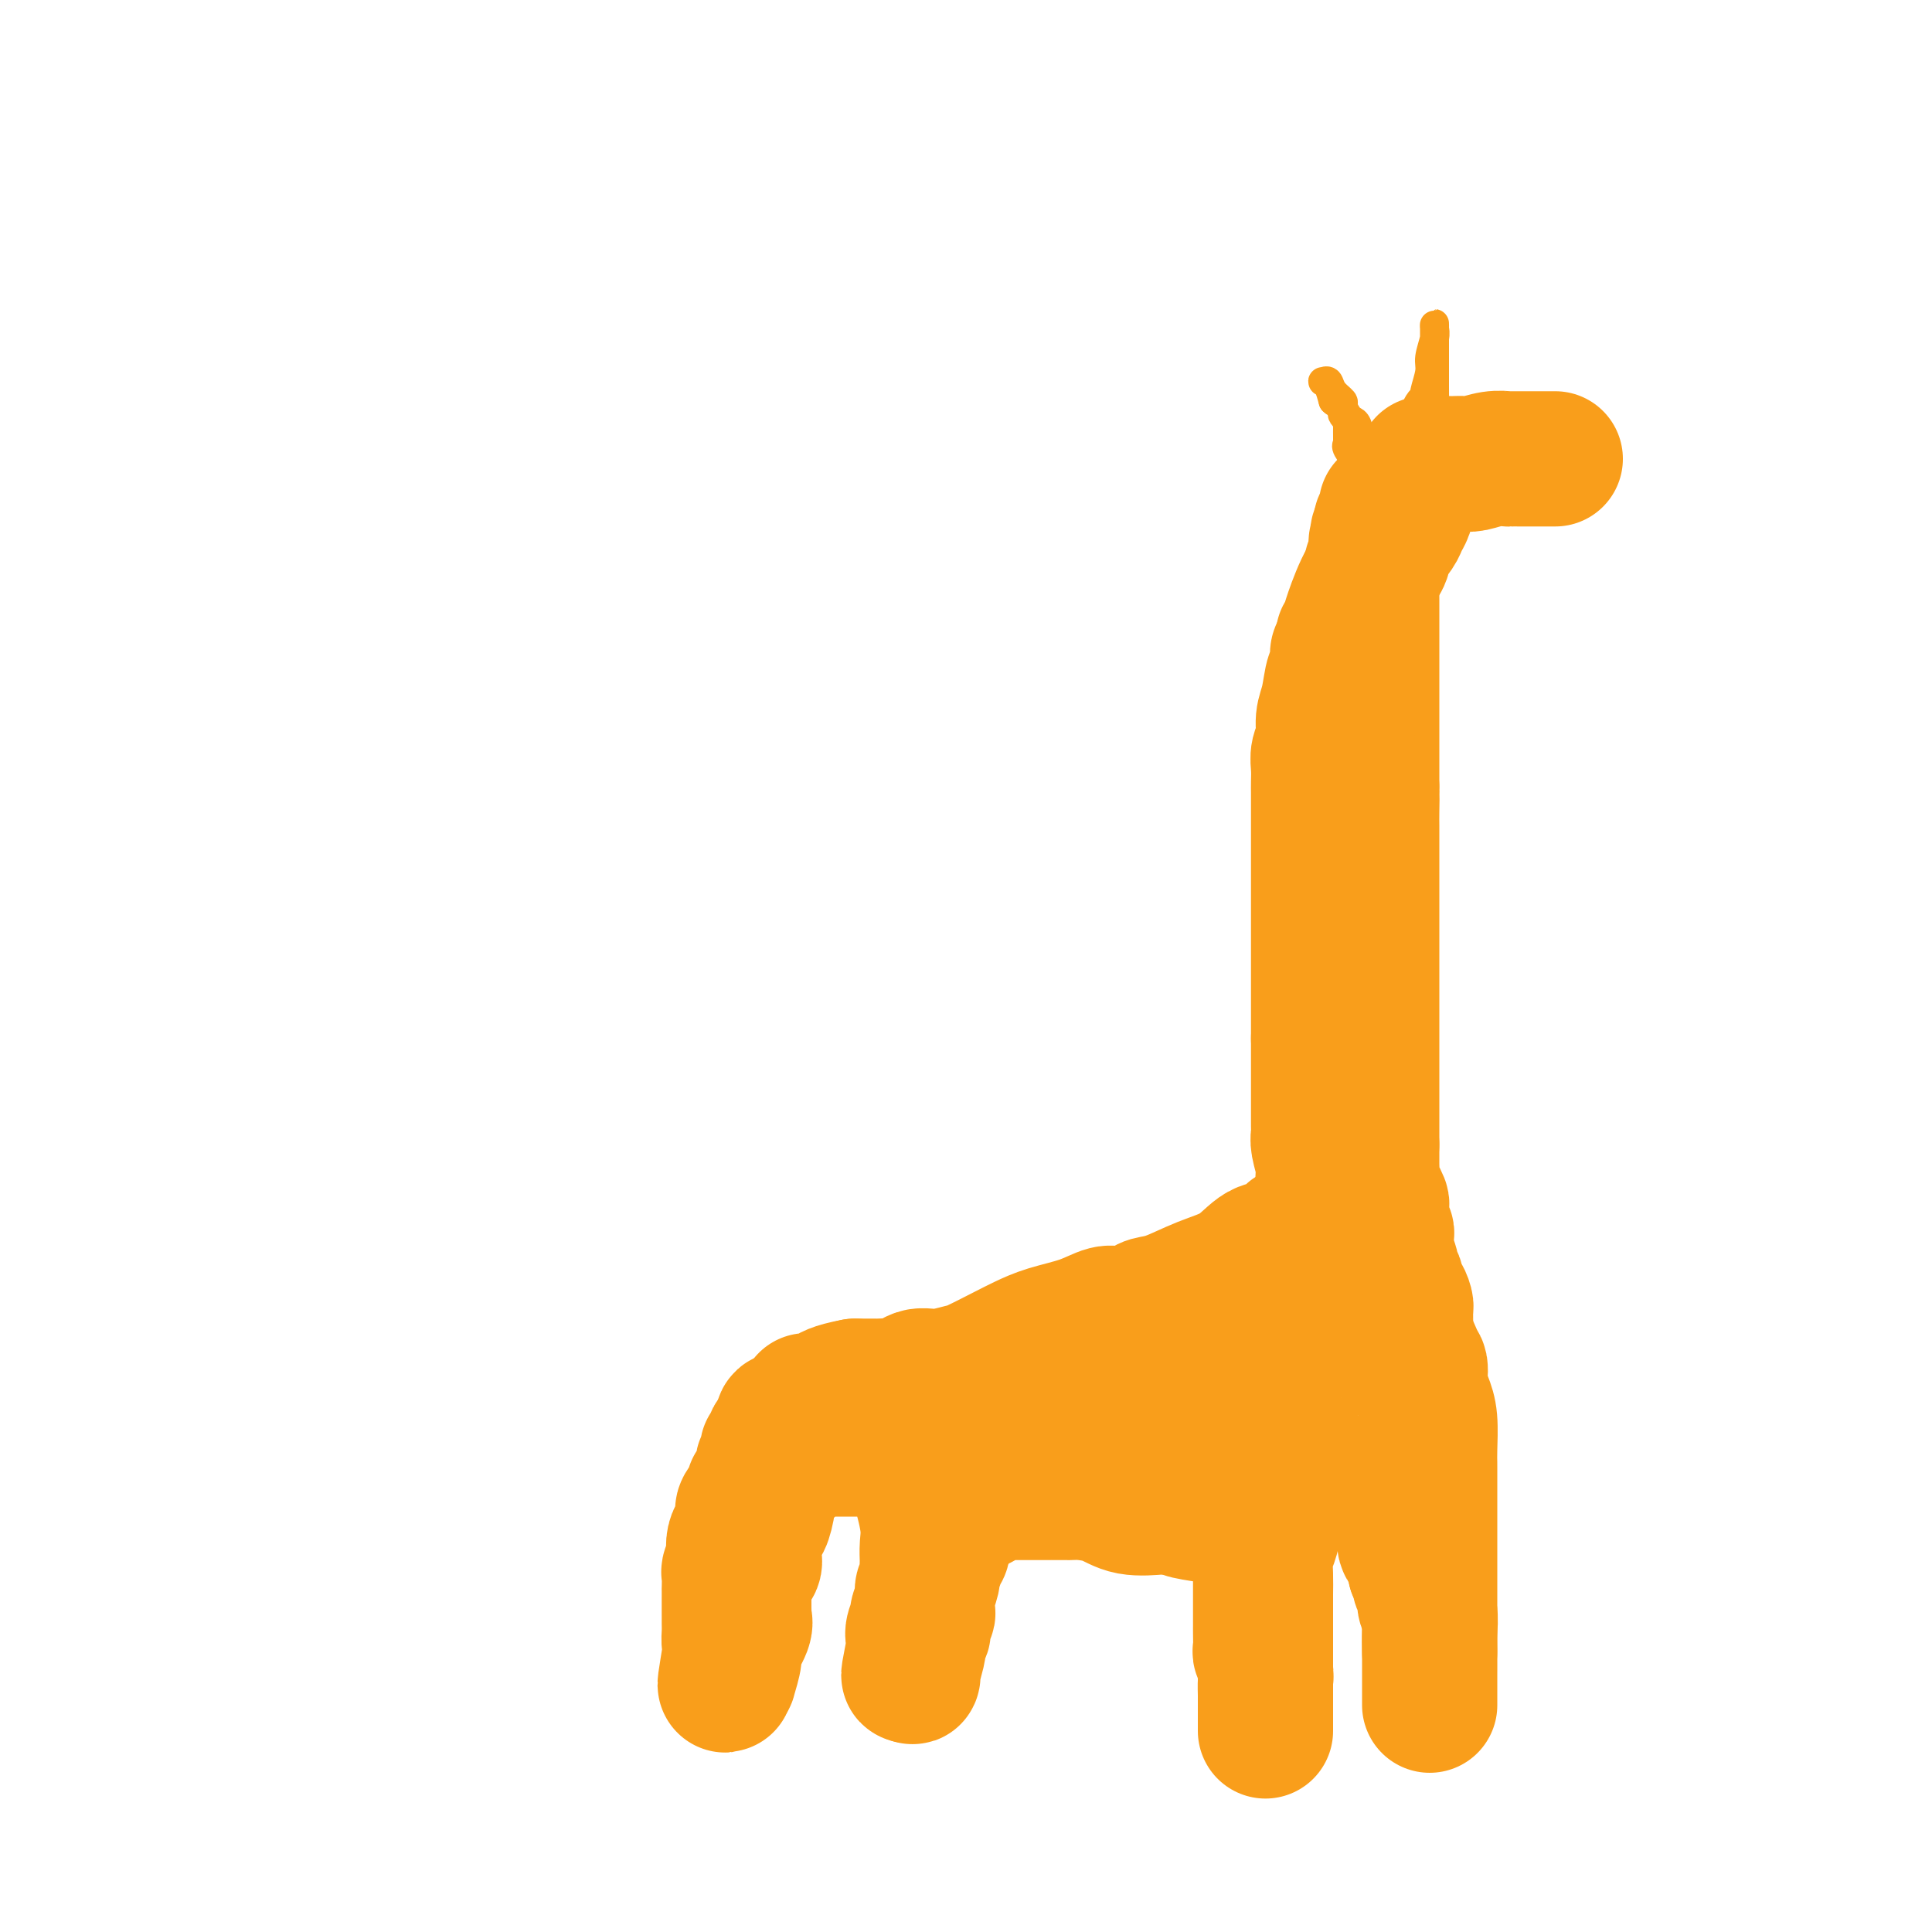 <svg viewBox='0 0 400 400' version='1.1' xmlns='http://www.w3.org/2000/svg' xmlns:xlink='http://www.w3.org/1999/xlink'><g fill='none' stroke='#F99E1B' stroke-width='28' stroke-linecap='round' stroke-linejoin='round'><path d='M322,95c-0.360,-0.000 -0.720,-0.000 -1,0c-0.280,0.000 -0.479,0.000 -1,0c-0.521,-0.000 -1.363,-0.001 -2,0c-0.637,0.001 -1.070,0.004 -2,0c-0.930,-0.004 -2.356,-0.015 -3,0c-0.644,0.015 -0.505,0.057 -1,0c-0.495,-0.057 -1.625,-0.211 -3,0c-1.375,0.211 -2.995,0.789 -4,1c-1.005,0.211 -1.396,0.057 -2,0c-0.604,-0.057 -1.423,-0.016 -2,0c-0.577,0.016 -0.914,0.006 -1,0c-0.086,-0.006 0.078,-0.010 0,0c-0.078,0.010 -0.397,0.032 -1,0c-0.603,-0.032 -1.490,-0.118 -2,0c-0.510,0.118 -0.644,0.438 -1,1c-0.356,0.562 -0.933,1.364 -2,2c-1.067,0.636 -2.625,1.105 -3,2c-0.375,0.895 0.432,2.214 0,3c-0.432,0.786 -2.102,1.037 -3,1c-0.898,-0.037 -1.025,-0.364 -1,0c0.025,0.364 0.203,1.417 0,2c-0.203,0.583 -0.785,0.695 -1,1c-0.215,0.305 -0.061,0.801 0,1c0.061,0.199 0.031,0.099 0,0'/><path d='M286,109c-1.637,2.423 -0.228,1.981 0,2c0.228,0.019 -0.723,0.497 -1,1c-0.277,0.503 0.122,1.029 0,2c-0.122,0.971 -0.765,2.386 -1,3c-0.235,0.614 -0.063,0.428 0,1c0.063,0.572 0.017,1.903 0,3c-0.017,1.097 -0.005,1.960 0,3c0.005,1.040 0.001,2.256 0,3c-0.001,0.744 -0.000,1.014 0,2c0.000,0.986 0.000,2.687 0,4c-0.000,1.313 -0.000,2.240 0,3c0.000,0.760 0.000,1.355 0,2c-0.000,0.645 -0.000,1.340 0,2c0.000,0.660 0.000,1.285 0,2c-0.000,0.715 -0.000,1.522 0,2c0.000,0.478 0.000,0.629 0,1c-0.000,0.371 -0.000,0.964 0,2c0.000,1.036 0.000,2.516 0,4c-0.000,1.484 -0.000,2.974 0,4c0.000,1.026 0.000,1.589 0,2c-0.000,0.411 -0.000,0.670 0,1c0.000,0.330 0.000,0.732 0,1c-0.000,0.268 -0.000,0.402 0,1c0.000,0.598 0.000,1.661 0,2c-0.000,0.339 -0.000,-0.046 0,0c0.000,0.046 0.000,0.523 0,1'/><path d='M284,163c-0.309,8.661 -0.083,3.312 0,2c0.083,-1.312 0.022,1.411 0,3c-0.022,1.589 -0.006,2.044 0,3c0.006,0.956 0.002,2.413 0,4c-0.002,1.587 -0.000,3.303 0,4c0.000,0.697 0.000,0.375 0,1c-0.000,0.625 -0.000,2.196 0,3c0.000,0.804 0.000,0.841 0,1c-0.000,0.159 -0.000,0.441 0,1c0.000,0.559 0.000,1.397 0,2c-0.000,0.603 -0.000,0.973 0,2c0.000,1.027 0.000,2.711 0,4c-0.000,1.289 -0.000,2.182 0,3c0.000,0.818 0.000,1.560 0,3c-0.000,1.440 -0.000,3.578 0,5c0.000,1.422 0.000,2.129 0,3c-0.000,0.871 -0.000,1.905 0,3c0.000,1.095 0.000,2.251 0,3c-0.000,0.749 -0.000,1.093 0,2c0.000,0.907 0.000,2.379 0,3c-0.000,0.621 -0.000,0.393 0,1c0.000,0.607 0.000,2.051 0,3c-0.000,0.949 -0.000,1.405 0,2c0.000,0.595 0.000,1.330 0,2c0.000,0.670 -0.000,1.274 0,2c0.000,0.726 0.000,1.573 0,2c0.000,0.427 -0.000,0.432 0,1c0.000,0.568 0.000,1.699 0,2c0.000,0.301 -0.000,-0.227 0,0c0.000,0.227 0.000,1.208 0,2c0.000,0.792 0.000,1.396 0,2'/><path d='M284,237c-0.000,11.562 -0.001,3.468 0,1c0.001,-2.468 0.003,0.689 0,2c-0.003,1.311 -0.011,0.775 0,1c0.011,0.225 0.041,1.210 0,2c-0.041,0.790 -0.154,1.385 0,2c0.154,0.615 0.576,1.250 1,2c0.424,0.750 0.849,1.615 1,2c0.151,0.385 0.026,0.288 0,1c-0.026,0.712 0.046,2.232 0,3c-0.046,0.768 -0.210,0.785 0,1c0.210,0.215 0.792,0.629 1,1c0.208,0.371 0.041,0.700 0,1c-0.041,0.300 0.045,0.570 0,1c-0.045,0.430 -0.222,1.018 0,2c0.222,0.982 0.844,2.357 1,3c0.156,0.643 -0.155,0.555 0,1c0.155,0.445 0.776,1.424 1,2c0.224,0.576 0.050,0.750 0,1c-0.050,0.250 0.025,0.578 0,1c-0.025,0.422 -0.150,0.940 0,1c0.150,0.060 0.576,-0.336 1,0c0.424,0.336 0.846,1.405 1,2c0.154,0.595 0.041,0.716 0,1c-0.041,0.284 -0.011,0.730 0,1c0.011,0.270 0.003,0.363 0,1c-0.003,0.637 -0.002,1.819 0,3'/><path d='M291,276c0.978,6.042 -0.079,1.649 0,1c0.079,-0.649 1.292,2.448 2,4c0.708,1.552 0.912,1.560 1,2c0.088,0.440 0.062,1.311 0,2c-0.062,0.689 -0.160,1.197 0,2c0.160,0.803 0.579,1.902 1,3c0.421,1.098 0.845,2.196 1,4c0.155,1.804 0.042,4.314 0,6c-0.042,1.686 -0.011,2.548 0,3c0.011,0.452 0.003,0.495 0,1c-0.003,0.505 -0.001,1.472 0,2c0.001,0.528 0.000,0.617 0,1c-0.000,0.383 -0.000,1.062 0,2c0.000,0.938 0.000,2.137 0,3c-0.000,0.863 -0.000,1.390 0,2c0.000,0.610 0.000,1.303 0,2c-0.000,0.697 -0.000,1.399 0,2c0.000,0.601 0.000,1.102 0,2c-0.000,0.898 -0.000,2.194 0,3c0.000,0.806 0.000,1.122 0,2c-0.000,0.878 -0.000,2.316 0,3c0.000,0.684 0.000,0.612 0,1c-0.000,0.388 -0.000,1.235 0,2c0.000,0.765 0.000,1.448 0,2c-0.000,0.552 -0.000,0.973 0,1c0.000,0.027 0.000,-0.341 0,0c-0.000,0.341 -0.000,1.390 0,2c0.000,0.610 0.000,0.782 0,1c-0.000,0.218 -0.000,0.482 0,1c0.000,0.518 0.000,1.291 0,2c0.000,0.709 0.000,1.355 0,2'/><path d='M296,342c0.000,7.454 0.000,2.091 0,1c-0.000,-1.091 -0.000,2.092 0,4c0.000,1.908 0.000,2.543 0,3c-0.000,0.457 -0.000,0.736 0,1c0.000,0.264 0.000,0.513 0,1c-0.000,0.487 -0.000,1.213 0,1c0.000,-0.213 0.000,-1.365 0,-2c-0.000,-0.635 -0.000,-0.752 0,-1c0.000,-0.248 0.001,-0.626 0,-1c-0.001,-0.374 -0.004,-0.742 0,-2c0.004,-1.258 0.016,-3.405 0,-5c-0.016,-1.595 -0.061,-2.637 0,-4c0.061,-1.363 0.227,-3.047 0,-4c-0.227,-0.953 -0.848,-1.175 -1,-2c-0.152,-0.825 0.165,-2.252 0,-3c-0.165,-0.748 -0.814,-0.817 -1,-1c-0.186,-0.183 0.090,-0.481 0,-1c-0.090,-0.519 -0.545,-1.260 -1,-2'/><path d='M293,325c-0.497,-4.667 -0.238,-2.333 0,-2c0.238,0.333 0.457,-1.335 0,-2c-0.457,-0.665 -1.590,-0.329 -2,-1c-0.410,-0.671 -0.096,-2.351 0,-3c0.096,-0.649 -0.026,-0.269 0,-1c0.026,-0.731 0.200,-2.574 0,-4c-0.200,-1.426 -0.773,-2.435 -1,-3c-0.227,-0.565 -0.107,-0.687 0,-1c0.107,-0.313 0.203,-0.816 0,-1c-0.203,-0.184 -0.704,-0.049 -1,0c-0.296,0.049 -0.386,0.013 -1,0c-0.614,-0.013 -1.752,-0.004 -3,0c-1.248,0.004 -2.605,0.001 -4,0c-1.395,-0.001 -2.827,-0.000 -4,0c-1.173,0.000 -2.086,0.000 -3,0'/><path d='M274,307c-3.311,0.000 -4.589,0.000 -5,0c-0.411,-0.000 0.044,-0.001 0,0c-0.044,0.001 -0.586,0.003 -1,0c-0.414,-0.003 -0.698,-0.011 -1,0c-0.302,0.011 -0.620,0.043 -1,0c-0.380,-0.043 -0.823,-0.160 -1,0c-0.177,0.160 -0.090,0.597 0,1c0.090,0.403 0.182,0.771 0,2c-0.182,1.229 -0.637,3.318 -1,5c-0.363,1.682 -0.633,2.956 -1,4c-0.367,1.044 -0.830,1.858 -1,3c-0.170,1.142 -0.045,2.612 0,4c0.045,1.388 0.012,2.692 0,4c-0.012,1.308 -0.003,2.618 0,4c0.003,1.382 0.001,2.834 0,4c-0.001,1.166 -0.000,2.044 0,3c0.000,0.956 0.000,1.990 0,3c-0.000,1.010 -0.000,1.994 0,3c0.000,1.006 0.000,2.032 0,3c-0.000,0.968 -0.000,1.876 0,3c0.000,1.124 0.000,2.464 0,3c-0.000,0.536 -0.000,0.268 0,0'/><path d='M262,356c-0.000,5.063 -0.000,0.719 0,-1c0.000,-1.719 0.001,-0.814 0,-1c-0.001,-0.186 -0.004,-1.463 0,-2c0.004,-0.537 0.015,-0.332 0,-1c-0.015,-0.668 -0.057,-2.207 0,-3c0.057,-0.793 0.211,-0.838 0,-2c-0.211,-1.162 -0.789,-3.441 -1,-4c-0.211,-0.559 -0.057,0.603 0,0c0.057,-0.603 0.015,-2.972 0,-4c-0.015,-1.028 -0.004,-0.717 0,-1c0.004,-0.283 0.001,-1.160 0,-2c-0.001,-0.840 -0.000,-1.644 0,-2c0.000,-0.356 0.000,-0.265 0,-1c-0.000,-0.735 0.000,-2.298 0,-3c-0.000,-0.702 -0.000,-0.544 0,-1c0.000,-0.456 0.000,-1.525 0,-2c-0.000,-0.475 -0.002,-0.354 0,-1c0.002,-0.646 0.007,-2.057 0,-3c-0.007,-0.943 -0.025,-1.419 0,-2c0.025,-0.581 0.095,-1.269 0,-2c-0.095,-0.731 -0.354,-1.505 -1,-2c-0.646,-0.495 -1.678,-0.710 -3,-1c-1.322,-0.290 -2.933,-0.655 -5,-1c-2.067,-0.345 -4.591,-0.670 -6,-1c-1.409,-0.330 -1.705,-0.665 -2,-1'/><path d='M244,312c-2.807,-0.930 -1.323,-0.256 -1,0c0.323,0.256 -0.515,0.093 -1,0c-0.485,-0.093 -0.616,-0.116 -2,0c-1.384,0.116 -4.020,0.371 -6,0c-1.980,-0.371 -3.305,-1.367 -5,-2c-1.695,-0.633 -3.760,-0.902 -5,-1c-1.240,-0.098 -1.656,-0.026 -2,0c-0.344,0.026 -0.617,0.007 -1,0c-0.383,-0.007 -0.876,-0.002 -1,0c-0.124,0.002 0.121,0.001 0,0c-0.121,-0.001 -0.609,-0.000 -1,0c-0.391,0.000 -0.686,0.000 -1,0c-0.314,-0.000 -0.647,-0.000 -1,0c-0.353,0.000 -0.724,0.000 -1,0c-0.276,-0.000 -0.455,-0.000 -1,0c-0.545,0.000 -1.455,0.000 -2,0c-0.545,-0.000 -0.723,-0.000 -1,0c-0.277,0.000 -0.652,0.000 -1,0c-0.348,-0.000 -0.670,-0.001 -1,0c-0.330,0.001 -0.670,0.003 -1,0c-0.330,-0.003 -0.651,-0.011 -1,0c-0.349,0.011 -0.724,0.042 -1,0c-0.276,-0.042 -0.451,-0.156 -1,0c-0.549,0.156 -1.473,0.580 -2,1c-0.527,0.420 -0.657,0.834 -1,1c-0.343,0.166 -0.900,0.083 -1,0c-0.100,-0.083 0.257,-0.167 0,0c-0.257,0.167 -1.129,0.583 -2,1'/><path d='M200,312c-3.952,0.413 -1.832,-0.054 -1,0c0.832,0.054 0.377,0.630 0,1c-0.377,0.370 -0.676,0.533 -1,1c-0.324,0.467 -0.674,1.238 -1,2c-0.326,0.762 -0.627,1.514 -1,2c-0.373,0.486 -0.817,0.705 -1,1c-0.183,0.295 -0.106,0.664 0,1c0.106,0.336 0.240,0.637 0,1c-0.240,0.363 -0.853,0.788 -1,1c-0.147,0.212 0.171,0.211 0,1c-0.171,0.789 -0.831,2.367 -1,3c-0.169,0.633 0.152,0.321 0,1c-0.152,0.679 -0.776,2.350 -1,3c-0.224,0.650 -0.046,0.280 0,1c0.046,0.720 -0.039,2.531 0,3c0.039,0.469 0.203,-0.404 0,0c-0.203,0.404 -0.773,2.084 -1,3c-0.227,0.916 -0.112,1.069 0,1c0.112,-0.069 0.223,-0.359 0,0c-0.223,0.359 -0.778,1.366 -1,2c-0.222,0.634 -0.112,0.897 0,1c0.112,0.103 0.226,0.048 0,1c-0.226,0.952 -0.792,2.910 -1,4c-0.208,1.090 -0.060,1.311 0,1c0.060,-0.311 0.030,-1.156 0,-2'/><path d='M189,345c-1.684,4.621 -0.395,-0.327 0,-3c0.395,-2.673 -0.105,-3.072 0,-4c0.105,-0.928 0.817,-2.384 1,-3c0.183,-0.616 -0.161,-0.392 0,-1c0.161,-0.608 0.828,-2.049 1,-3c0.172,-0.951 -0.150,-1.412 0,-2c0.150,-0.588 0.774,-1.304 1,-2c0.226,-0.696 0.054,-1.372 0,-2c-0.054,-0.628 0.008,-1.207 0,-2c-0.008,-0.793 -0.087,-1.798 0,-3c0.087,-1.202 0.340,-2.599 0,-5c-0.340,-2.401 -1.271,-5.806 -2,-8c-0.729,-2.194 -1.255,-3.176 -2,-4c-0.745,-0.824 -1.709,-1.489 -2,-2c-0.291,-0.511 0.092,-0.869 0,-1c-0.092,-0.131 -0.658,-0.035 -1,0c-0.342,0.035 -0.462,0.009 -1,0c-0.538,-0.009 -1.496,-0.003 -4,0c-2.504,0.003 -6.555,0.001 -9,0c-2.445,-0.001 -3.284,-0.000 -4,0c-0.716,0.000 -1.308,0.000 -2,0c-0.692,-0.000 -1.483,-0.000 -2,0c-0.517,0.000 -0.758,0.000 -1,0'/><path d='M162,300c-3.914,0.308 -0.698,2.577 0,4c0.698,1.423 -1.123,1.999 -2,3c-0.877,1.001 -0.809,2.426 -1,4c-0.191,1.574 -0.639,3.296 -1,4c-0.361,0.704 -0.633,0.391 -1,1c-0.367,0.609 -0.828,2.141 -1,3c-0.172,0.859 -0.054,1.045 0,1c0.054,-0.045 0.043,-0.322 0,0c-0.043,0.322 -0.117,1.242 0,2c0.117,0.758 0.424,1.354 0,2c-0.424,0.646 -1.578,1.343 -2,2c-0.422,0.657 -0.113,1.275 0,2c0.113,0.725 0.030,1.556 0,2c-0.030,0.444 -0.006,0.501 0,1c0.006,0.499 -0.006,1.440 0,2c0.006,0.560 0.031,0.738 0,1c-0.031,0.262 -0.117,0.607 0,1c0.117,0.393 0.438,0.834 0,2c-0.438,1.166 -1.634,3.055 -2,4c-0.366,0.945 0.098,0.944 0,2c-0.098,1.056 -0.757,3.169 -1,4c-0.243,0.831 -0.069,0.380 0,0c0.069,-0.380 0.035,-0.690 0,-1'/><path d='M151,346c-1.702,6.593 -0.456,0.076 0,-3c0.456,-3.076 0.122,-2.709 0,-3c-0.122,-0.291 -0.033,-1.239 0,-2c0.033,-0.761 0.009,-1.336 0,-2c-0.009,-0.664 -0.002,-1.419 0,-2c0.002,-0.581 -0.000,-0.990 0,-2c0.000,-1.010 0.004,-2.621 0,-3c-0.004,-0.379 -0.015,0.474 0,0c0.015,-0.474 0.056,-2.277 0,-3c-0.056,-0.723 -0.208,-0.368 0,-1c0.208,-0.632 0.778,-2.250 1,-3c0.222,-0.750 0.098,-0.630 0,-1c-0.098,-0.370 -0.170,-1.230 0,-2c0.170,-0.770 0.582,-1.450 1,-2c0.418,-0.550 0.842,-0.972 1,-1c0.158,-0.028 0.050,0.336 0,0c-0.050,-0.336 -0.042,-1.371 0,-2c0.042,-0.629 0.119,-0.850 0,-1c-0.119,-0.150 -0.434,-0.228 0,-1c0.434,-0.772 1.618,-2.239 2,-3c0.382,-0.761 -0.037,-0.816 0,-1c0.037,-0.184 0.532,-0.497 1,-1c0.468,-0.503 0.910,-1.195 1,-2c0.090,-0.805 -0.173,-1.723 0,-2c0.173,-0.277 0.783,0.085 1,0c0.217,-0.085 0.043,-0.619 0,-1c-0.043,-0.381 0.047,-0.610 0,-1c-0.047,-0.390 -0.229,-0.939 0,-1c0.229,-0.061 0.869,0.368 1,0c0.131,-0.368 -0.248,-1.534 0,-2c0.248,-0.466 1.124,-0.233 2,0'/><path d='M162,298c1.542,-3.734 0.399,-2.569 0,-2c-0.399,0.569 -0.052,0.541 0,0c0.052,-0.541 -0.190,-1.595 0,-2c0.190,-0.405 0.811,-0.160 1,0c0.189,0.160 -0.054,0.235 0,0c0.054,-0.235 0.404,-0.780 1,-1c0.596,-0.220 1.437,-0.114 2,0c0.563,0.114 0.847,0.237 2,0c1.153,-0.237 3.174,-0.834 4,-1c0.826,-0.166 0.458,0.099 1,0c0.542,-0.099 1.995,-0.562 3,-1c1.005,-0.438 1.561,-0.849 2,-1c0.439,-0.151 0.761,-0.040 2,0c1.239,0.040 3.396,0.011 5,0c1.604,-0.011 2.654,-0.003 4,0c1.346,0.003 2.989,0.001 4,0c1.011,-0.001 1.391,-0.000 2,0c0.609,0.000 1.447,0.000 2,0c0.553,-0.000 0.822,-0.000 1,0c0.178,0.000 0.265,0.000 1,0c0.735,-0.000 2.118,-0.000 3,0c0.882,0.000 1.262,0.000 2,0c0.738,-0.000 1.833,-0.000 3,0c1.167,0.000 2.406,0.000 3,0c0.594,-0.000 0.545,-0.000 1,0c0.455,0.000 1.416,0.000 2,0c0.584,-0.000 0.792,-0.000 1,0'/><path d='M214,290c5.572,-0.000 2.502,-0.000 2,0c-0.502,0.000 1.565,0.000 3,0c1.435,-0.000 2.238,-0.000 3,0c0.762,0.000 1.482,0.000 3,0c1.518,-0.000 3.834,-0.000 5,0c1.166,0.000 1.183,0.000 2,0c0.817,-0.000 2.435,-0.000 4,0c1.565,0.000 3.078,0.000 4,0c0.922,-0.000 1.253,-0.000 2,0c0.747,0.000 1.908,0.000 3,0c1.092,-0.000 2.113,-0.000 3,0c0.887,0.000 1.641,0.000 2,0c0.359,-0.000 0.323,-0.000 1,0c0.677,0.000 2.065,0.000 3,0c0.935,-0.000 1.415,-0.000 2,0c0.585,0.000 1.274,0.002 2,0c0.726,-0.002 1.490,-0.007 2,0c0.510,0.007 0.768,0.025 1,0c0.232,-0.025 0.439,-0.094 1,0c0.561,0.094 1.475,0.349 2,0c0.525,-0.349 0.661,-1.304 1,-2c0.339,-0.696 0.882,-1.133 2,-2c1.118,-0.867 2.811,-2.165 4,-3c1.189,-0.835 1.874,-1.207 3,-2c1.126,-0.793 2.694,-2.006 4,-3c1.306,-0.994 2.352,-1.768 3,-2c0.648,-0.232 0.900,0.076 1,0c0.100,-0.076 0.050,-0.538 0,-1'/><path d='M282,275c2.767,-2.742 0.685,-2.098 0,-2c-0.685,0.098 0.027,-0.351 0,-1c-0.027,-0.649 -0.795,-1.499 -1,-2c-0.205,-0.501 0.151,-0.654 0,-1c-0.151,-0.346 -0.811,-0.886 -1,-1c-0.189,-0.114 0.093,0.197 0,0c-0.093,-0.197 -0.561,-0.903 -1,-2c-0.439,-1.097 -0.849,-2.584 -1,-3c-0.151,-0.416 -0.044,0.239 0,0c0.044,-0.239 0.026,-1.372 0,-2c-0.026,-0.628 -0.059,-0.750 0,-1c0.059,-0.250 0.212,-0.627 0,-1c-0.212,-0.373 -0.788,-0.742 -1,-1c-0.212,-0.258 -0.060,-0.403 0,-1c0.060,-0.597 0.027,-1.644 0,-2c-0.027,-0.356 -0.050,-0.019 0,0c0.050,0.019 0.171,-0.278 0,-1c-0.171,-0.722 -0.633,-1.868 -1,-3c-0.367,-1.132 -0.638,-2.250 -1,-3c-0.362,-0.750 -0.815,-1.132 -1,-2c-0.185,-0.868 -0.102,-2.221 0,-3c0.102,-0.779 0.224,-0.983 0,-2c-0.224,-1.017 -0.792,-2.848 -1,-4c-0.208,-1.152 -0.056,-1.625 0,-2c0.056,-0.375 0.015,-0.651 0,-2c-0.015,-1.349 -0.004,-3.772 0,-5c0.004,-1.228 0.001,-1.260 0,-2c-0.001,-0.740 -0.000,-2.188 0,-3c0.000,-0.812 0.000,-0.988 0,-2c-0.000,-1.012 -0.000,-2.861 0,-4c0.000,-1.139 0.000,-1.570 0,-2'/><path d='M273,215c-0.000,-4.101 -0.000,-3.354 0,-4c0.000,-0.646 0.000,-2.687 0,-4c-0.000,-1.313 -0.000,-1.900 0,-3c0.000,-1.100 0.000,-2.713 0,-4c-0.000,-1.287 -0.000,-2.247 0,-3c0.000,-0.753 0.000,-1.298 0,-2c-0.000,-0.702 -0.000,-1.562 0,-2c0.000,-0.438 0.000,-0.453 0,-1c-0.000,-0.547 -0.000,-1.625 0,-2c0.000,-0.375 0.000,-0.047 0,-1c-0.000,-0.953 -0.000,-3.189 0,-5c0.000,-1.811 0.000,-3.199 0,-4c-0.000,-0.801 -0.000,-1.015 0,-2c0.000,-0.985 0.000,-2.739 0,-4c-0.000,-1.261 -0.000,-2.028 0,-3c0.000,-0.972 0.000,-2.150 0,-3c-0.000,-0.850 -0.001,-1.372 0,-2c0.001,-0.628 0.004,-1.364 0,-2c-0.004,-0.636 -0.016,-1.174 0,-2c0.016,-0.826 0.060,-1.940 0,-3c-0.060,-1.060 -0.224,-2.064 0,-3c0.224,-0.936 0.834,-1.803 1,-3c0.166,-1.197 -0.113,-2.725 0,-4c0.113,-1.275 0.619,-2.299 1,-4c0.381,-1.701 0.637,-4.081 1,-5c0.363,-0.919 0.832,-0.379 1,-1c0.168,-0.621 0.035,-2.404 0,-3c-0.035,-0.596 0.029,-0.007 0,0c-0.029,0.007 -0.151,-0.570 0,-1c0.151,-0.430 0.576,-0.715 1,-1'/><path d='M278,134c0.719,-3.757 0.018,-2.150 0,-2c-0.018,0.150 0.649,-1.156 1,-2c0.351,-0.844 0.388,-1.227 1,-3c0.612,-1.773 1.799,-4.936 3,-7c1.201,-2.064 2.417,-3.029 3,-4c0.583,-0.971 0.535,-1.949 1,-3c0.465,-1.051 1.444,-2.175 2,-3c0.556,-0.825 0.689,-1.353 1,-2c0.311,-0.647 0.801,-1.415 1,-2c0.199,-0.585 0.109,-0.987 0,-1c-0.109,-0.013 -0.237,0.362 0,0c0.237,-0.362 0.838,-1.463 1,-2c0.162,-0.537 -0.114,-0.512 0,-1c0.114,-0.488 0.619,-1.490 1,-2c0.381,-0.510 0.638,-0.528 1,-1c0.362,-0.472 0.828,-1.396 1,-2c0.172,-0.604 0.049,-0.887 0,-1c-0.049,-0.113 -0.025,-0.057 0,0'/><path d='M275,256c0.112,-0.422 0.224,-0.843 0,-1c-0.224,-0.157 -0.782,-0.049 -1,0c-0.218,0.049 -0.094,0.038 -1,0c-0.906,-0.038 -2.841,-0.102 -4,0c-1.159,0.102 -1.543,0.372 -2,1c-0.457,0.628 -0.989,1.615 -2,2c-1.011,0.385 -2.502,0.169 -4,1c-1.498,0.831 -3.004,2.709 -5,4c-1.996,1.291 -4.481,1.996 -7,3c-2.519,1.004 -5.071,2.306 -7,3c-1.929,0.694 -3.234,0.780 -4,1c-0.766,0.220 -0.994,0.572 -2,1c-1.006,0.428 -2.790,0.930 -4,1c-1.210,0.070 -1.847,-0.292 -3,0c-1.153,0.292 -2.823,1.238 -5,2c-2.177,0.762 -4.860,1.342 -7,2c-2.140,0.658 -3.738,1.396 -5,2c-1.262,0.604 -2.189,1.074 -4,2c-1.811,0.926 -4.506,2.308 -6,3c-1.494,0.692 -1.788,0.693 -3,1c-1.212,0.307 -3.341,0.919 -5,1c-1.659,0.081 -2.848,-0.371 -4,0c-1.152,0.371 -2.267,1.563 -3,2c-0.733,0.437 -1.083,0.117 -2,0c-0.917,-0.117 -2.401,-0.032 -3,0c-0.599,0.032 -0.314,0.009 -1,0c-0.686,-0.009 -2.343,-0.005 -4,0'/><path d='M177,287c-4.596,0.856 -5.088,1.498 -6,2c-0.912,0.502 -2.246,0.866 -3,1c-0.754,0.134 -0.930,0.038 -1,0c-0.070,-0.038 -0.035,-0.019 0,0'/></g>
<g fill='none' stroke='#F99E1B' stroke-width='6' stroke-linecap='round' stroke-linejoin='round'><path d='M287,95c0.067,0.093 0.134,0.186 0,0c-0.134,-0.186 -0.470,-0.652 -1,-1c-0.530,-0.348 -1.255,-0.579 -2,-1c-0.745,-0.421 -1.510,-1.034 -2,-2c-0.490,-0.966 -0.704,-2.286 -1,-3c-0.296,-0.714 -0.675,-0.824 -1,-1c-0.325,-0.176 -0.598,-0.419 -1,-1c-0.402,-0.581 -0.934,-1.500 -1,-2c-0.066,-0.500 0.335,-0.579 0,-1c-0.335,-0.421 -1.407,-1.183 -2,-2c-0.593,-0.817 -0.706,-1.689 -1,-2c-0.294,-0.311 -0.770,-0.063 -1,0c-0.230,0.063 -0.216,-0.060 0,0c0.216,0.060 0.633,0.303 1,1c0.367,0.697 0.683,1.849 1,3'/><path d='M276,83c0.758,0.796 1.653,0.788 2,1c0.347,0.212 0.146,0.646 0,1c-0.146,0.354 -0.235,0.627 0,1c0.235,0.373 0.796,0.846 1,1c0.204,0.154 0.053,-0.010 0,0c-0.053,0.010 -0.007,0.195 0,1c0.007,0.805 -0.026,2.229 0,3c0.026,0.771 0.111,0.888 0,1c-0.111,0.112 -0.418,0.219 0,1c0.418,0.781 1.562,2.236 2,3c0.438,0.764 0.169,0.837 0,1c-0.169,0.163 -0.238,0.415 0,1c0.238,0.585 0.785,1.502 1,2c0.215,0.498 0.099,0.577 0,1c-0.099,0.423 -0.182,1.189 0,2c0.182,0.811 0.627,1.668 1,2c0.373,0.332 0.674,0.139 1,0c0.326,-0.139 0.679,-0.225 1,-1c0.321,-0.775 0.612,-2.239 1,-3c0.388,-0.761 0.874,-0.820 1,-1c0.126,-0.180 -0.107,-0.480 0,-1c0.107,-0.520 0.553,-1.260 1,-2'/><path d='M288,97c0.798,-1.319 0.792,-0.616 1,-1c0.208,-0.384 0.629,-1.856 1,-3c0.371,-1.144 0.690,-1.959 1,-3c0.310,-1.041 0.609,-2.307 1,-3c0.391,-0.693 0.874,-0.813 1,-1c0.126,-0.187 -0.106,-0.441 0,-1c0.106,-0.559 0.549,-1.422 1,-2c0.451,-0.578 0.909,-0.872 1,-1c0.091,-0.128 -0.186,-0.089 0,-1c0.186,-0.911 0.834,-2.770 1,-4c0.166,-1.230 -0.152,-1.829 0,-3c0.152,-1.171 0.773,-2.912 1,-4c0.227,-1.088 0.061,-1.522 0,-2c-0.061,-0.478 -0.016,-1.001 0,-1c0.016,0.001 0.004,0.524 0,1c-0.004,0.476 0.002,0.904 0,3c-0.002,2.096 -0.011,5.861 0,9c0.011,3.139 0.041,5.653 0,7c-0.041,1.347 -0.155,1.528 0,2c0.155,0.472 0.577,1.236 1,2'/><path d='M298,91c0.321,3.955 0.622,1.844 1,1c0.378,-0.844 0.833,-0.419 1,0c0.167,0.419 0.048,0.834 0,1c-0.048,0.166 -0.024,0.083 0,0'/></g>
</svg>